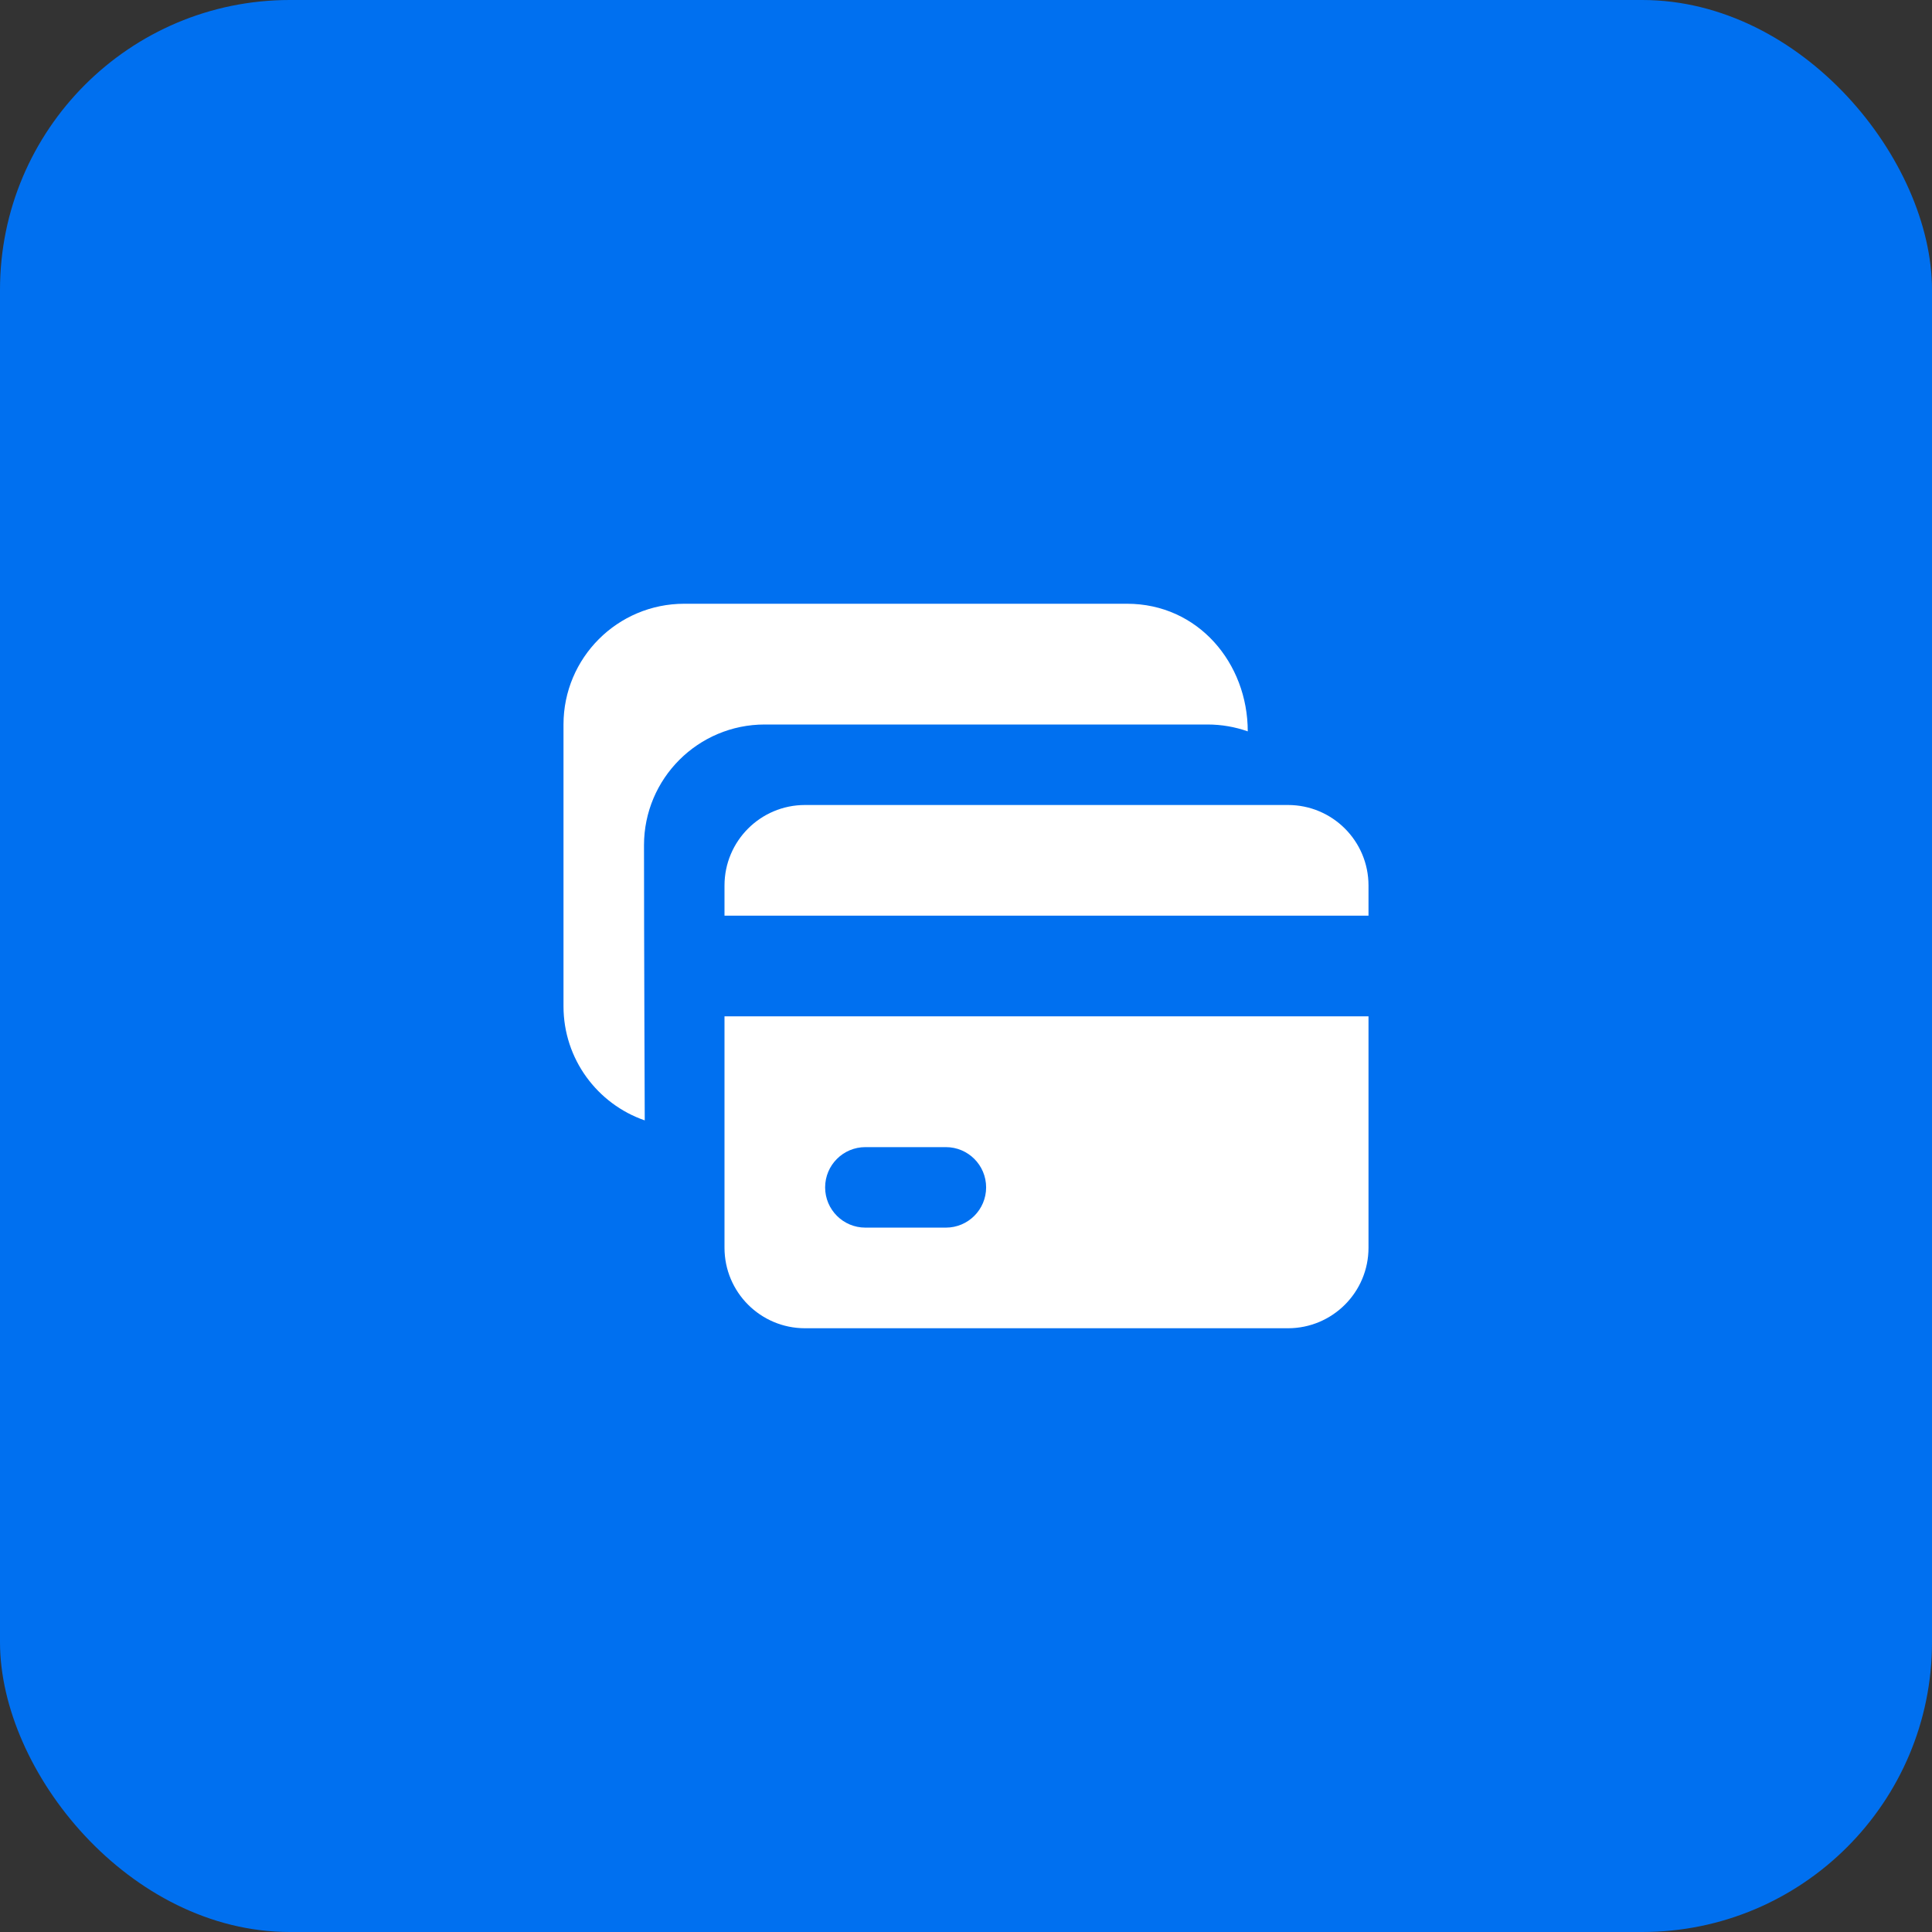 <?xml version="1.0" encoding="UTF-8"?> <svg xmlns="http://www.w3.org/2000/svg" width="200" height="200" viewBox="0 0 200 200" fill="none"><rect x="0" y="0" width="200" height="200" fill="#333333" stroke="none"/> <rect width="200" height="200" rx="30" fill="#0070F0"></rect> <path d="M116.667 62.5H70.833C63.93 62.5 58.333 68.096 58.333 75V104.167C58.333 109.638 61.849 114.289 66.744 115.982C66.744 115.982 66.667 96.837 66.667 87.5C66.667 80.596 72.263 75 79.167 75H125C126.461 75 127.863 75.251 129.167 75.711C129.167 68.651 124.033 62.5 116.667 62.5Z" fill="white"></path> <path d="M133.333 83.333C137.936 83.333 141.667 87.064 141.667 91.667V94.792H75V91.667C75 87.064 78.731 83.333 83.333 83.333H133.333Z" fill="white"></path> <path fill-rule="evenodd" clip-rule="evenodd" d="M75 105.208H141.667V129.167C141.667 133.769 137.936 137.5 133.333 137.5H83.333C78.731 137.5 75 133.769 75 129.167V105.208ZM89.583 118.75C87.282 118.75 85.417 120.615 85.417 122.917C85.417 125.218 87.282 127.083 89.583 127.083H97.917C100.218 127.083 102.083 125.218 102.083 122.917C102.083 120.615 100.218 118.75 97.917 118.75H89.583Z" fill="white"></path> </svg> 